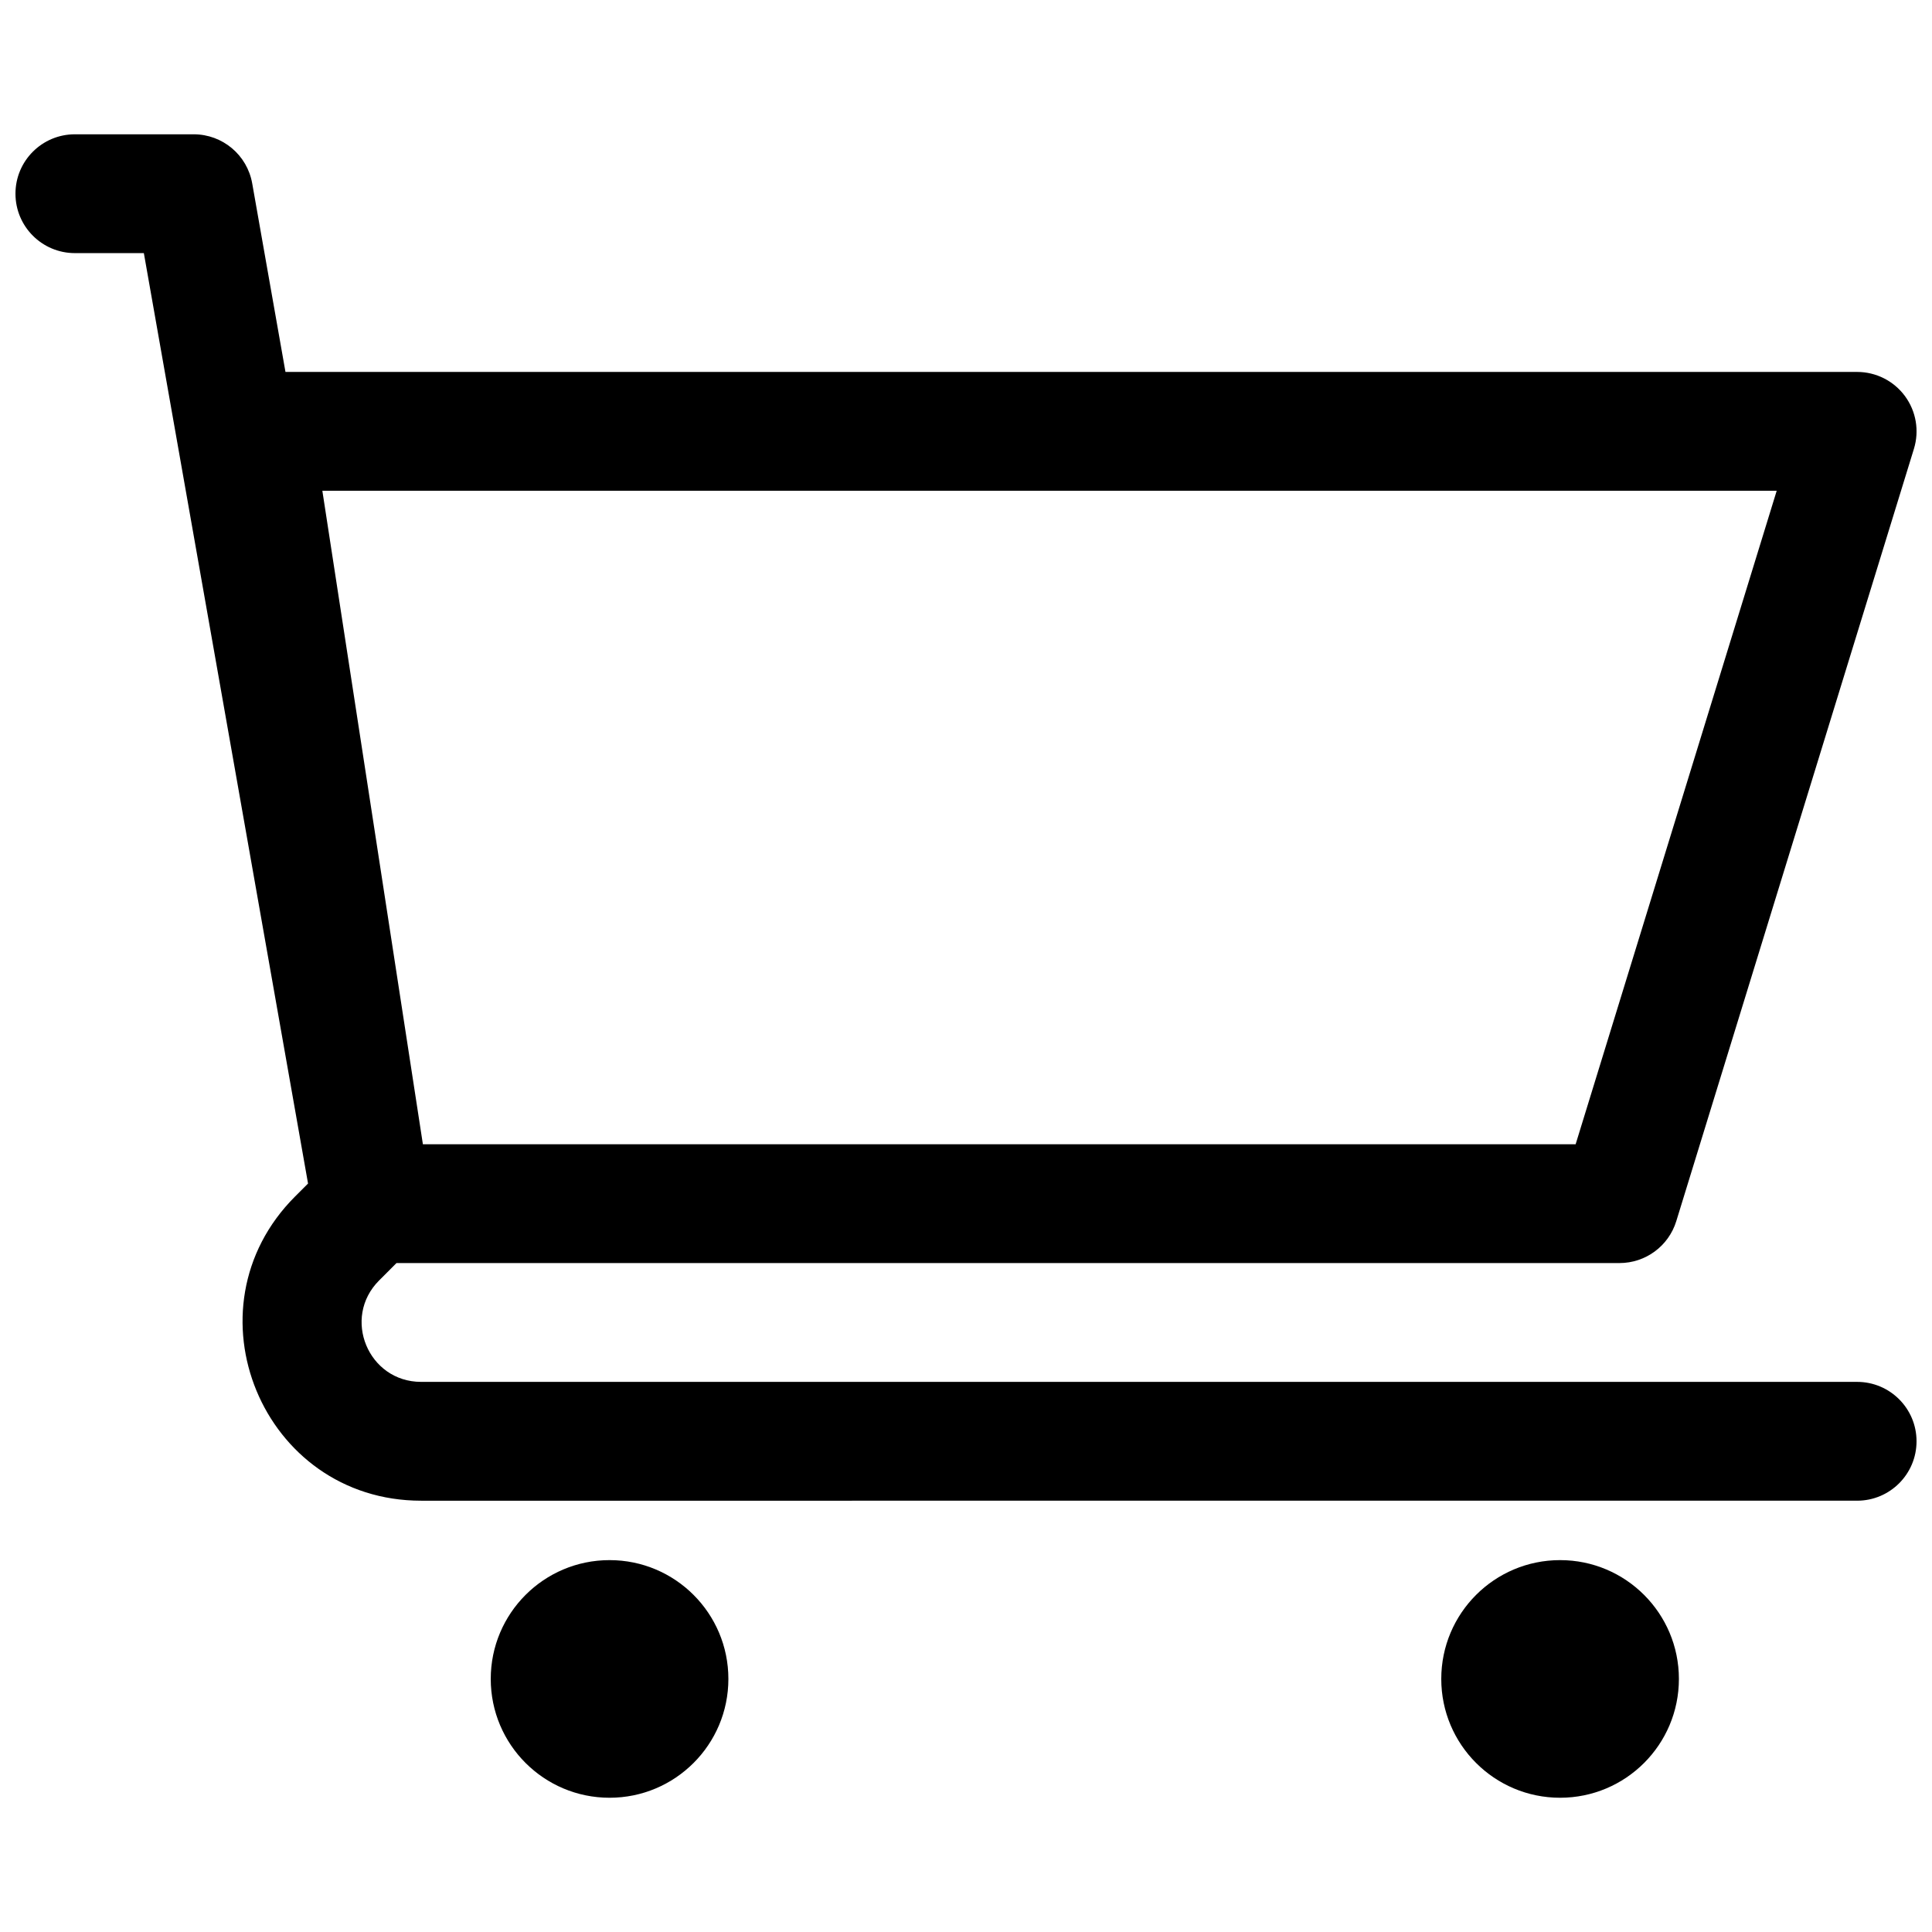 <?xml version="1.0" encoding="UTF-8"?>
<!-- Uploaded to: SVG Repo, www.svgrepo.com, Generator: SVG Repo Mixer Tools -->
<svg width="800px" height="800px" version="1.1" viewBox="144 144 512 512" xmlns="http://www.w3.org/2000/svg">
 <defs>
  <clipPath id="a">
   <path d="m148.09 179h503.81v442h-503.81z"/>
  </clipPath>
 </defs>
 <g clip-path="url(#a)">
  <path d="m636.16 541.7c8.695 0 15.742-7.051 15.742-15.746 0-8.695-7.047-15.742-15.742-15.742h-380.56c-14.027 0-21.051-16.957-11.133-26.875l4.609-4.613h324.11c6.91 0 13.016-4.508 15.047-11.113l62.977-204.67c1.469-4.777 0.586-9.965-2.383-13.984s-7.668-6.391-12.664-6.391h-416.51l-8.816-49.969c-1.328-7.523-7.867-13.008-15.508-13.008h-31.488c-8.691 0-15.742 7.047-15.742 15.742 0 8.695 7.051 15.746 15.742 15.746h18.281l43.512 246.57-3.426 3.426c-29.754 29.754-8.684 80.629 33.398 80.629zm-380.09-94.465-26.645-173.18h385.42l-53.285 173.18zm269.88 141.7c0-17.391 14.098-31.488 31.488-31.488s31.488 14.098 31.488 31.488-14.098 31.488-31.488 31.488-31.488-14.098-31.488-31.488zm-220.41-31.488c-17.391 0-31.488 14.098-31.488 31.488s14.098 31.488 31.488 31.488 31.488-14.098 31.488-31.488-14.098-31.488-31.488-31.488z" fill-rule="evenodd"/>
 </g>
</svg>